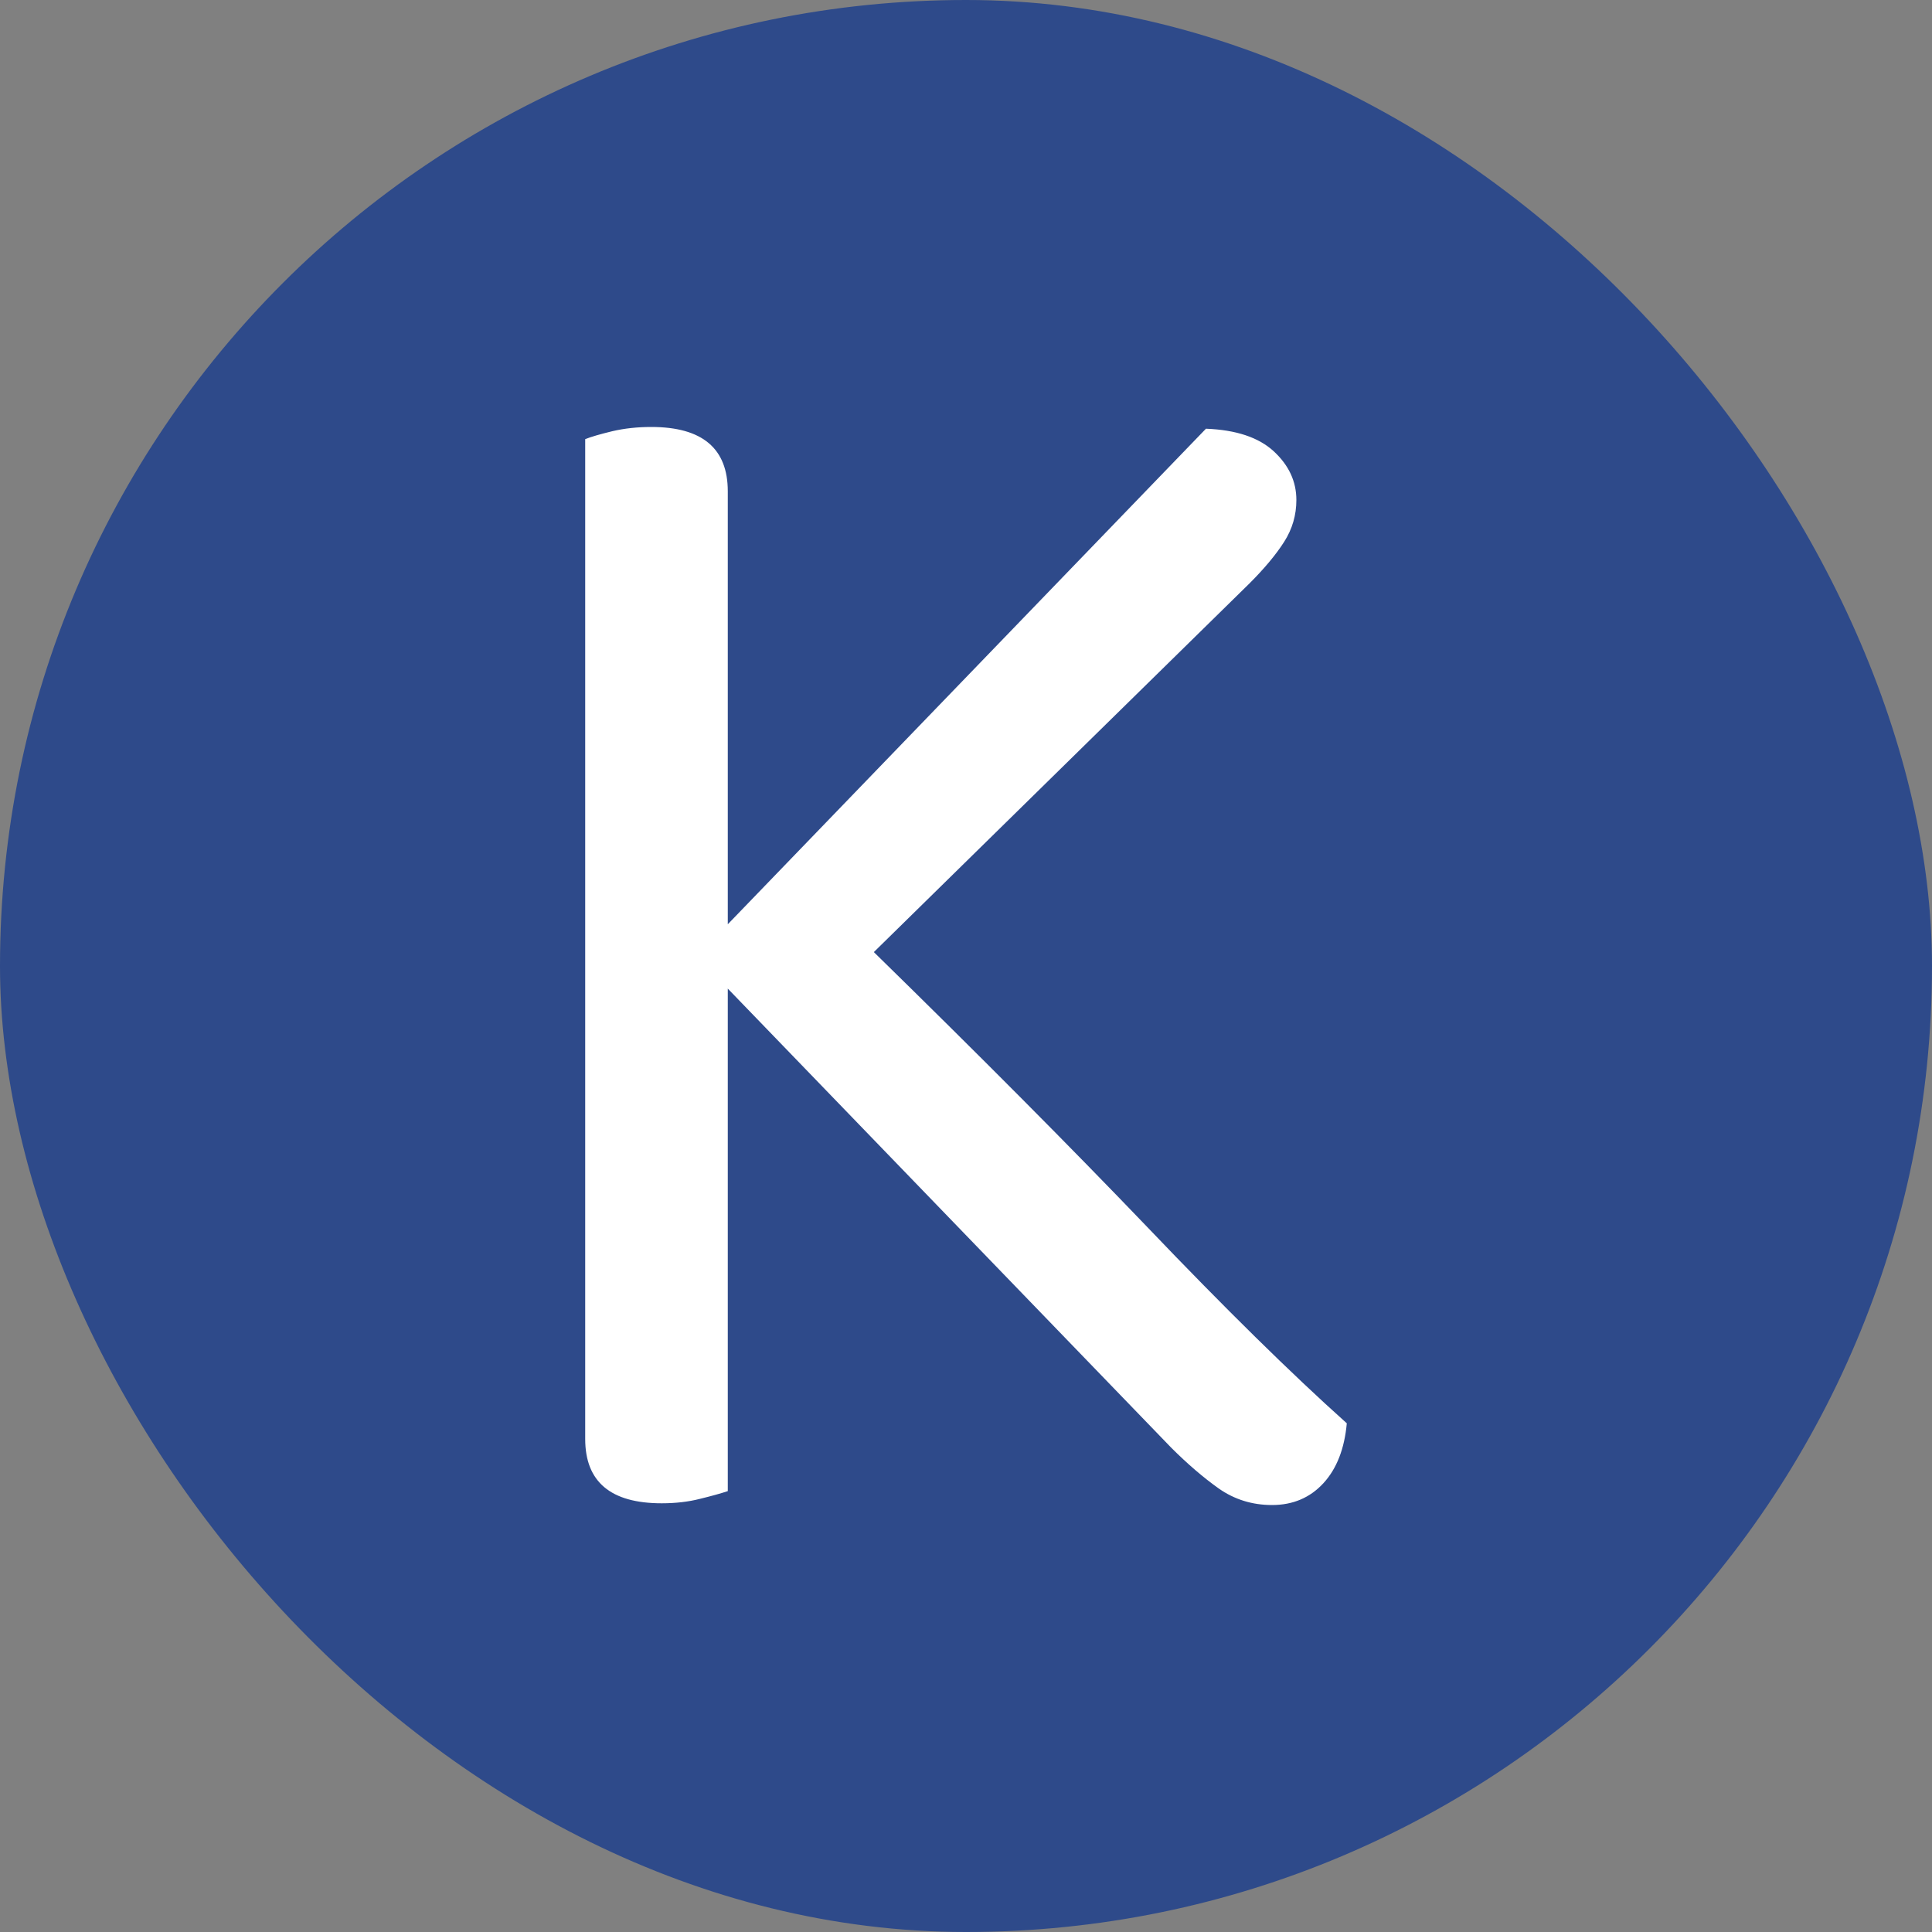 <svg xmlns="http://www.w3.org/2000/svg" width="256" height="256" viewBox="0 0 100 100"><rect x="0" y="0" width="100" height="100" fill="#808080" stroke="none"/><rect width="100" height="100" rx="50" fill="#2e4a8a"></rect><path fill="#fff" d="M60.62 74.93L37.67 51.17L37.67 77.18Q37.13 77.36 36.23 77.58Q35.33 77.81 34.25 77.81L34.25 77.81Q30.29 77.81 30.29 74.48L30.29 74.48L30.29 22.73Q30.74 22.55 31.69 22.32Q32.63 22.10 33.71 22.10L33.71 22.10Q37.67 22.10 37.67 25.43L37.67 25.43L37.67 47.84L62.42 22.19Q64.76 22.28 65.93 23.36Q67.10 24.44 67.10 25.88L67.10 25.88Q67.10 27.05 66.47 28.04Q65.84 29.03 64.67 30.20L64.67 30.20L45.23 49.28Q53.42 57.29 59.41 63.54Q65.39 69.80 69.71 73.67L69.71 73.67Q69.53 75.65 68.50 76.77Q67.46 77.90 65.84 77.90L65.84 77.90Q64.31 77.90 63.09 77.05Q61.88 76.19 60.62 74.93L60.62 74.93Z"></path></svg>